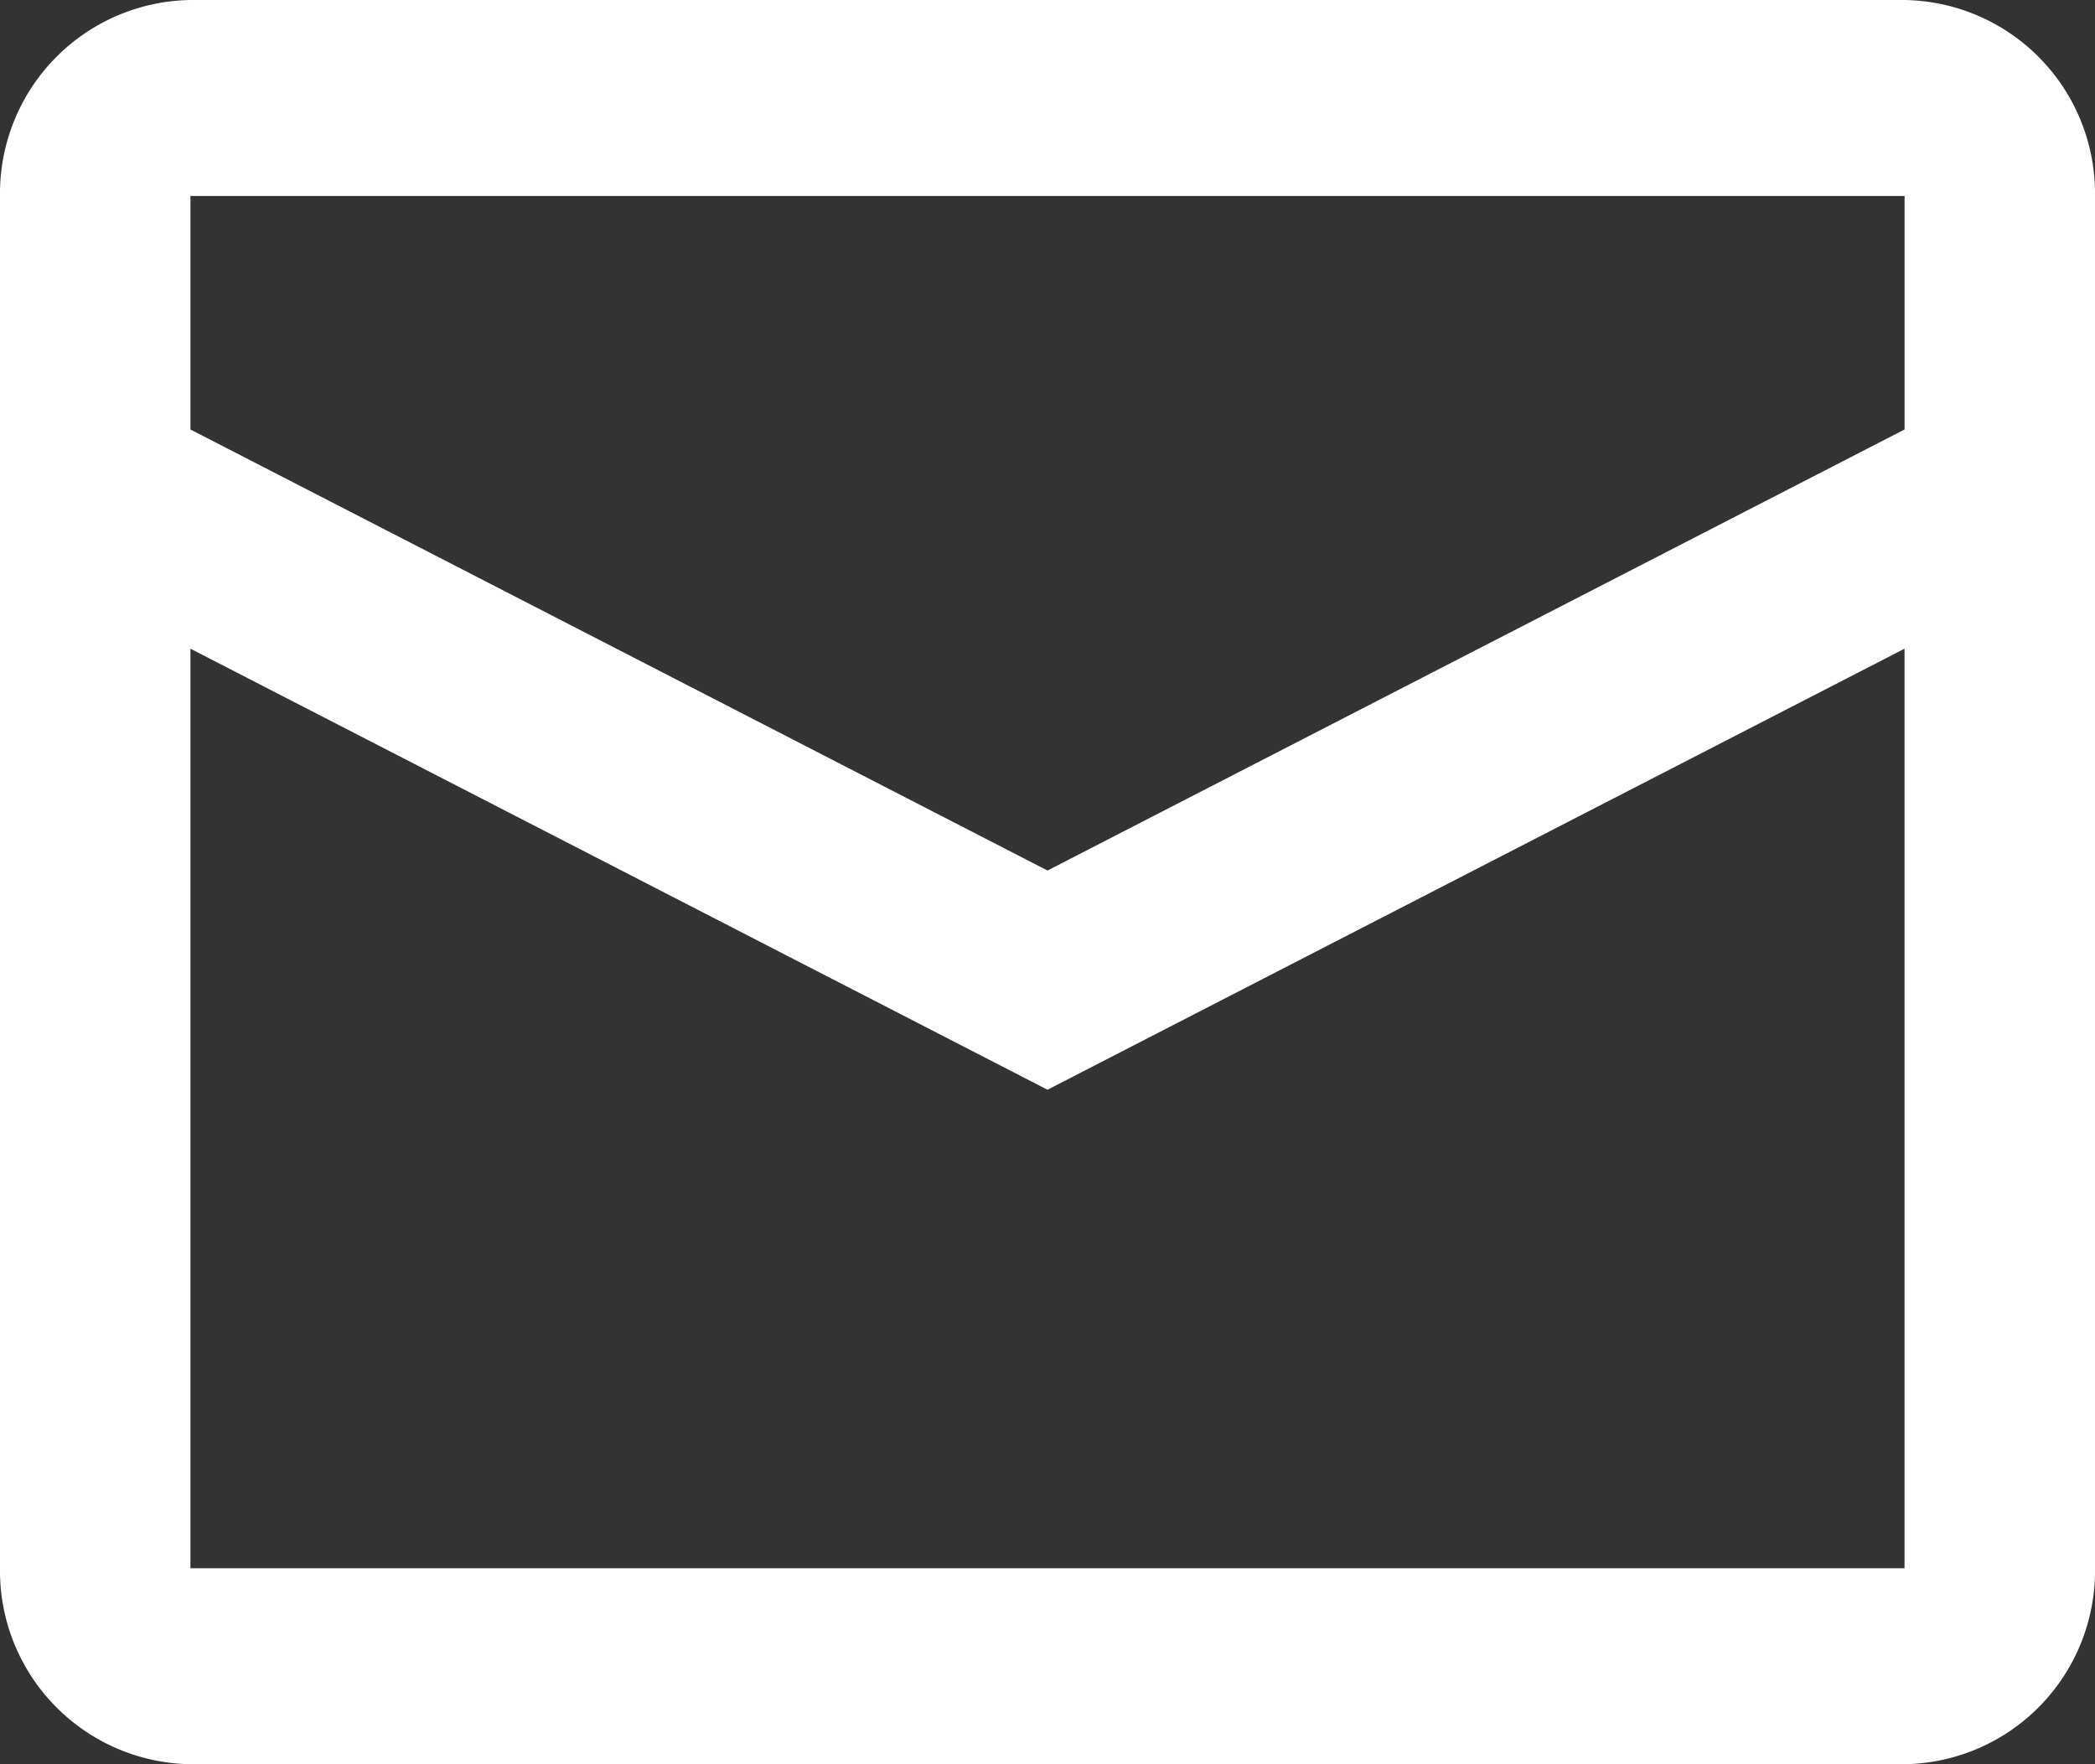 <svg xmlns="http://www.w3.org/2000/svg" width="38" height="32" viewBox="0 0 38 32"><rect x="0" y="0" width="38" height="32" fill="#333333" stroke="none"/><path d="M3.454,32A3.51,3.51,0,0,1,0,28.445V3.555A3.51,3.51,0,0,1,3.454,0H34.545A3.51,3.51,0,0,1,38,3.555v24.89A3.51,3.51,0,0,1,34.545,32Zm0-3.555H34.545V11.766L19,19.766l-15.546-8ZM19,15.79l15.546-8V3.555H3.454V7.79Z" fill="#fff"/></svg>